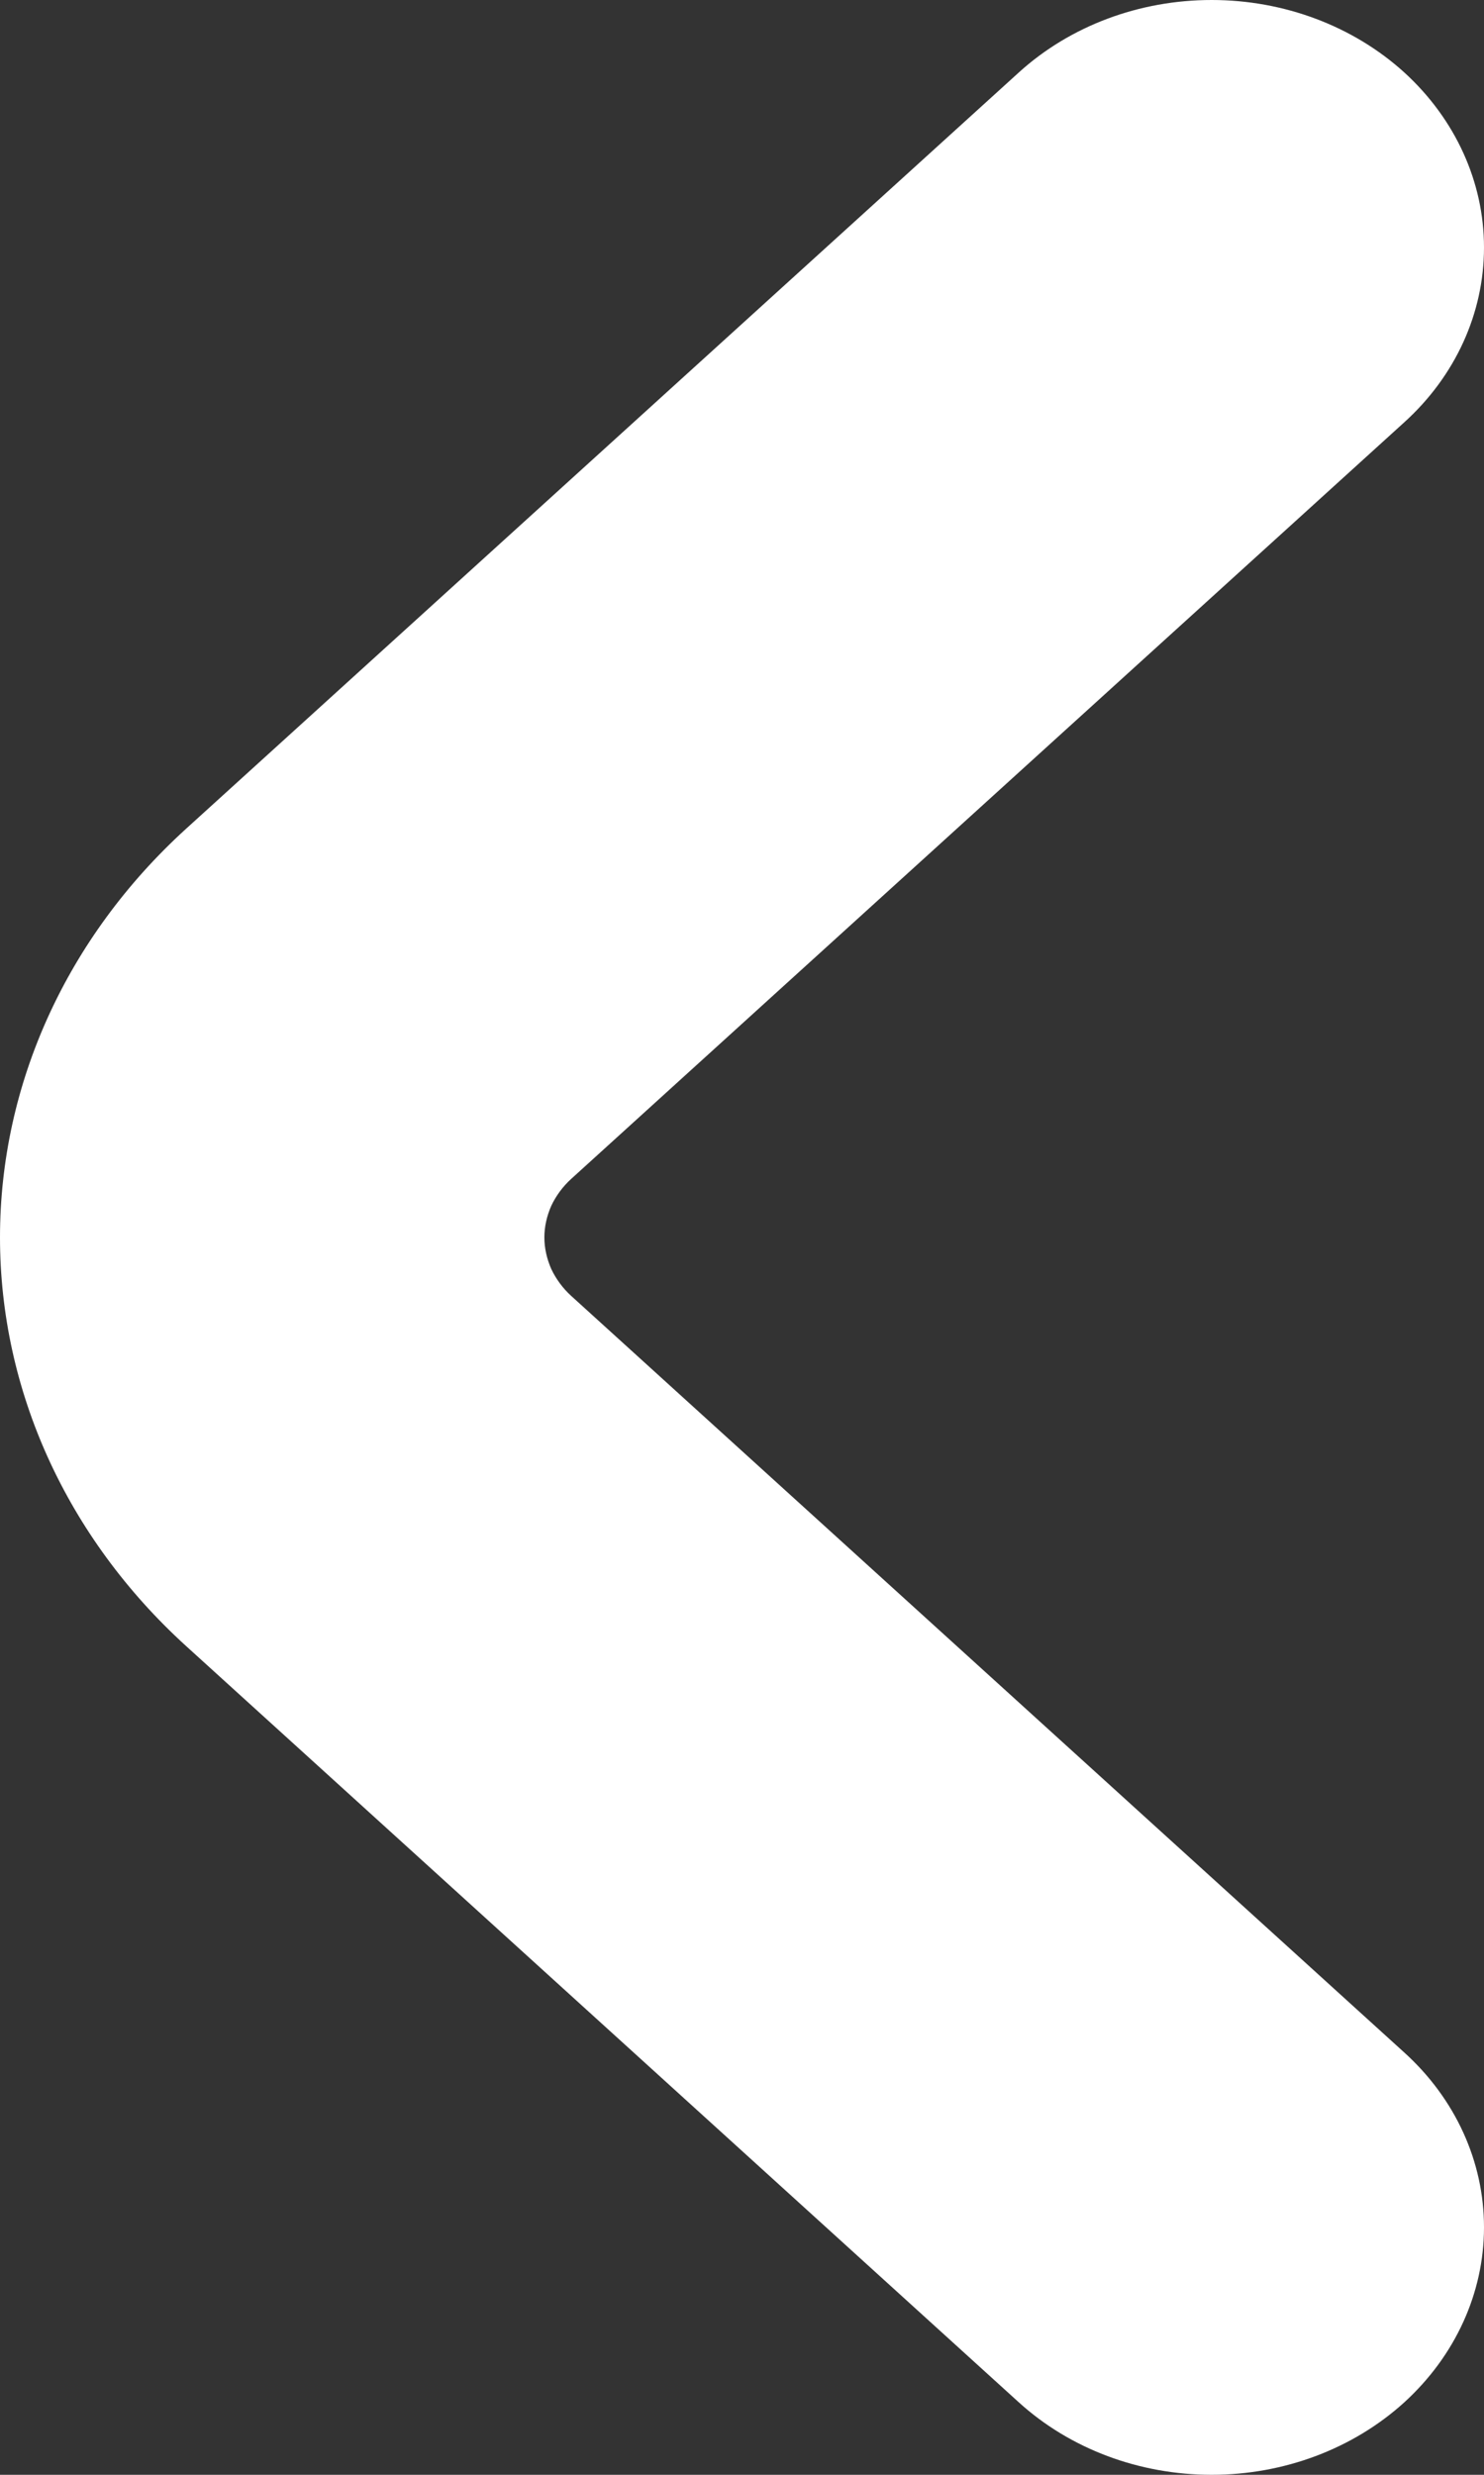 <svg width="6" height="10" viewBox="0 0 6 10" fill="none" xmlns="http://www.w3.org/2000/svg">
<rect x="0" y="0" width="6" height="10" fill="#333333" stroke="none"/>
<path d="M0.751 3.35L4.119 0.293C4.326 0.105 4.606 -6.24833e-05 4.899 2.78152e-08C5.191 6.25389e-05 5.471 0.105 5.678 0.293C5.884 0.481 6 0.735 6 1C6 1.266 5.884 1.52 5.677 1.707L2.309 4.764C2.275 4.795 2.248 4.832 2.229 4.872C2.211 4.913 2.201 4.956 2.201 5C2.201 5.044 2.211 5.087 2.229 5.128C2.248 5.168 2.275 5.205 2.309 5.236L5.677 8.293C5.884 8.48 6 8.734 6 9C6 9.265 5.884 9.519 5.678 9.707C5.471 9.895 5.191 10 4.899 10C4.606 10 4.326 9.895 4.119 9.707L0.751 6.65C0.27 6.212 -1.72695e-07 5.619 -1.72695e-07 5C-1.72695e-07 4.381 0.27 3.788 0.751 3.35V3.35Z" fill="white"/>
</svg>
